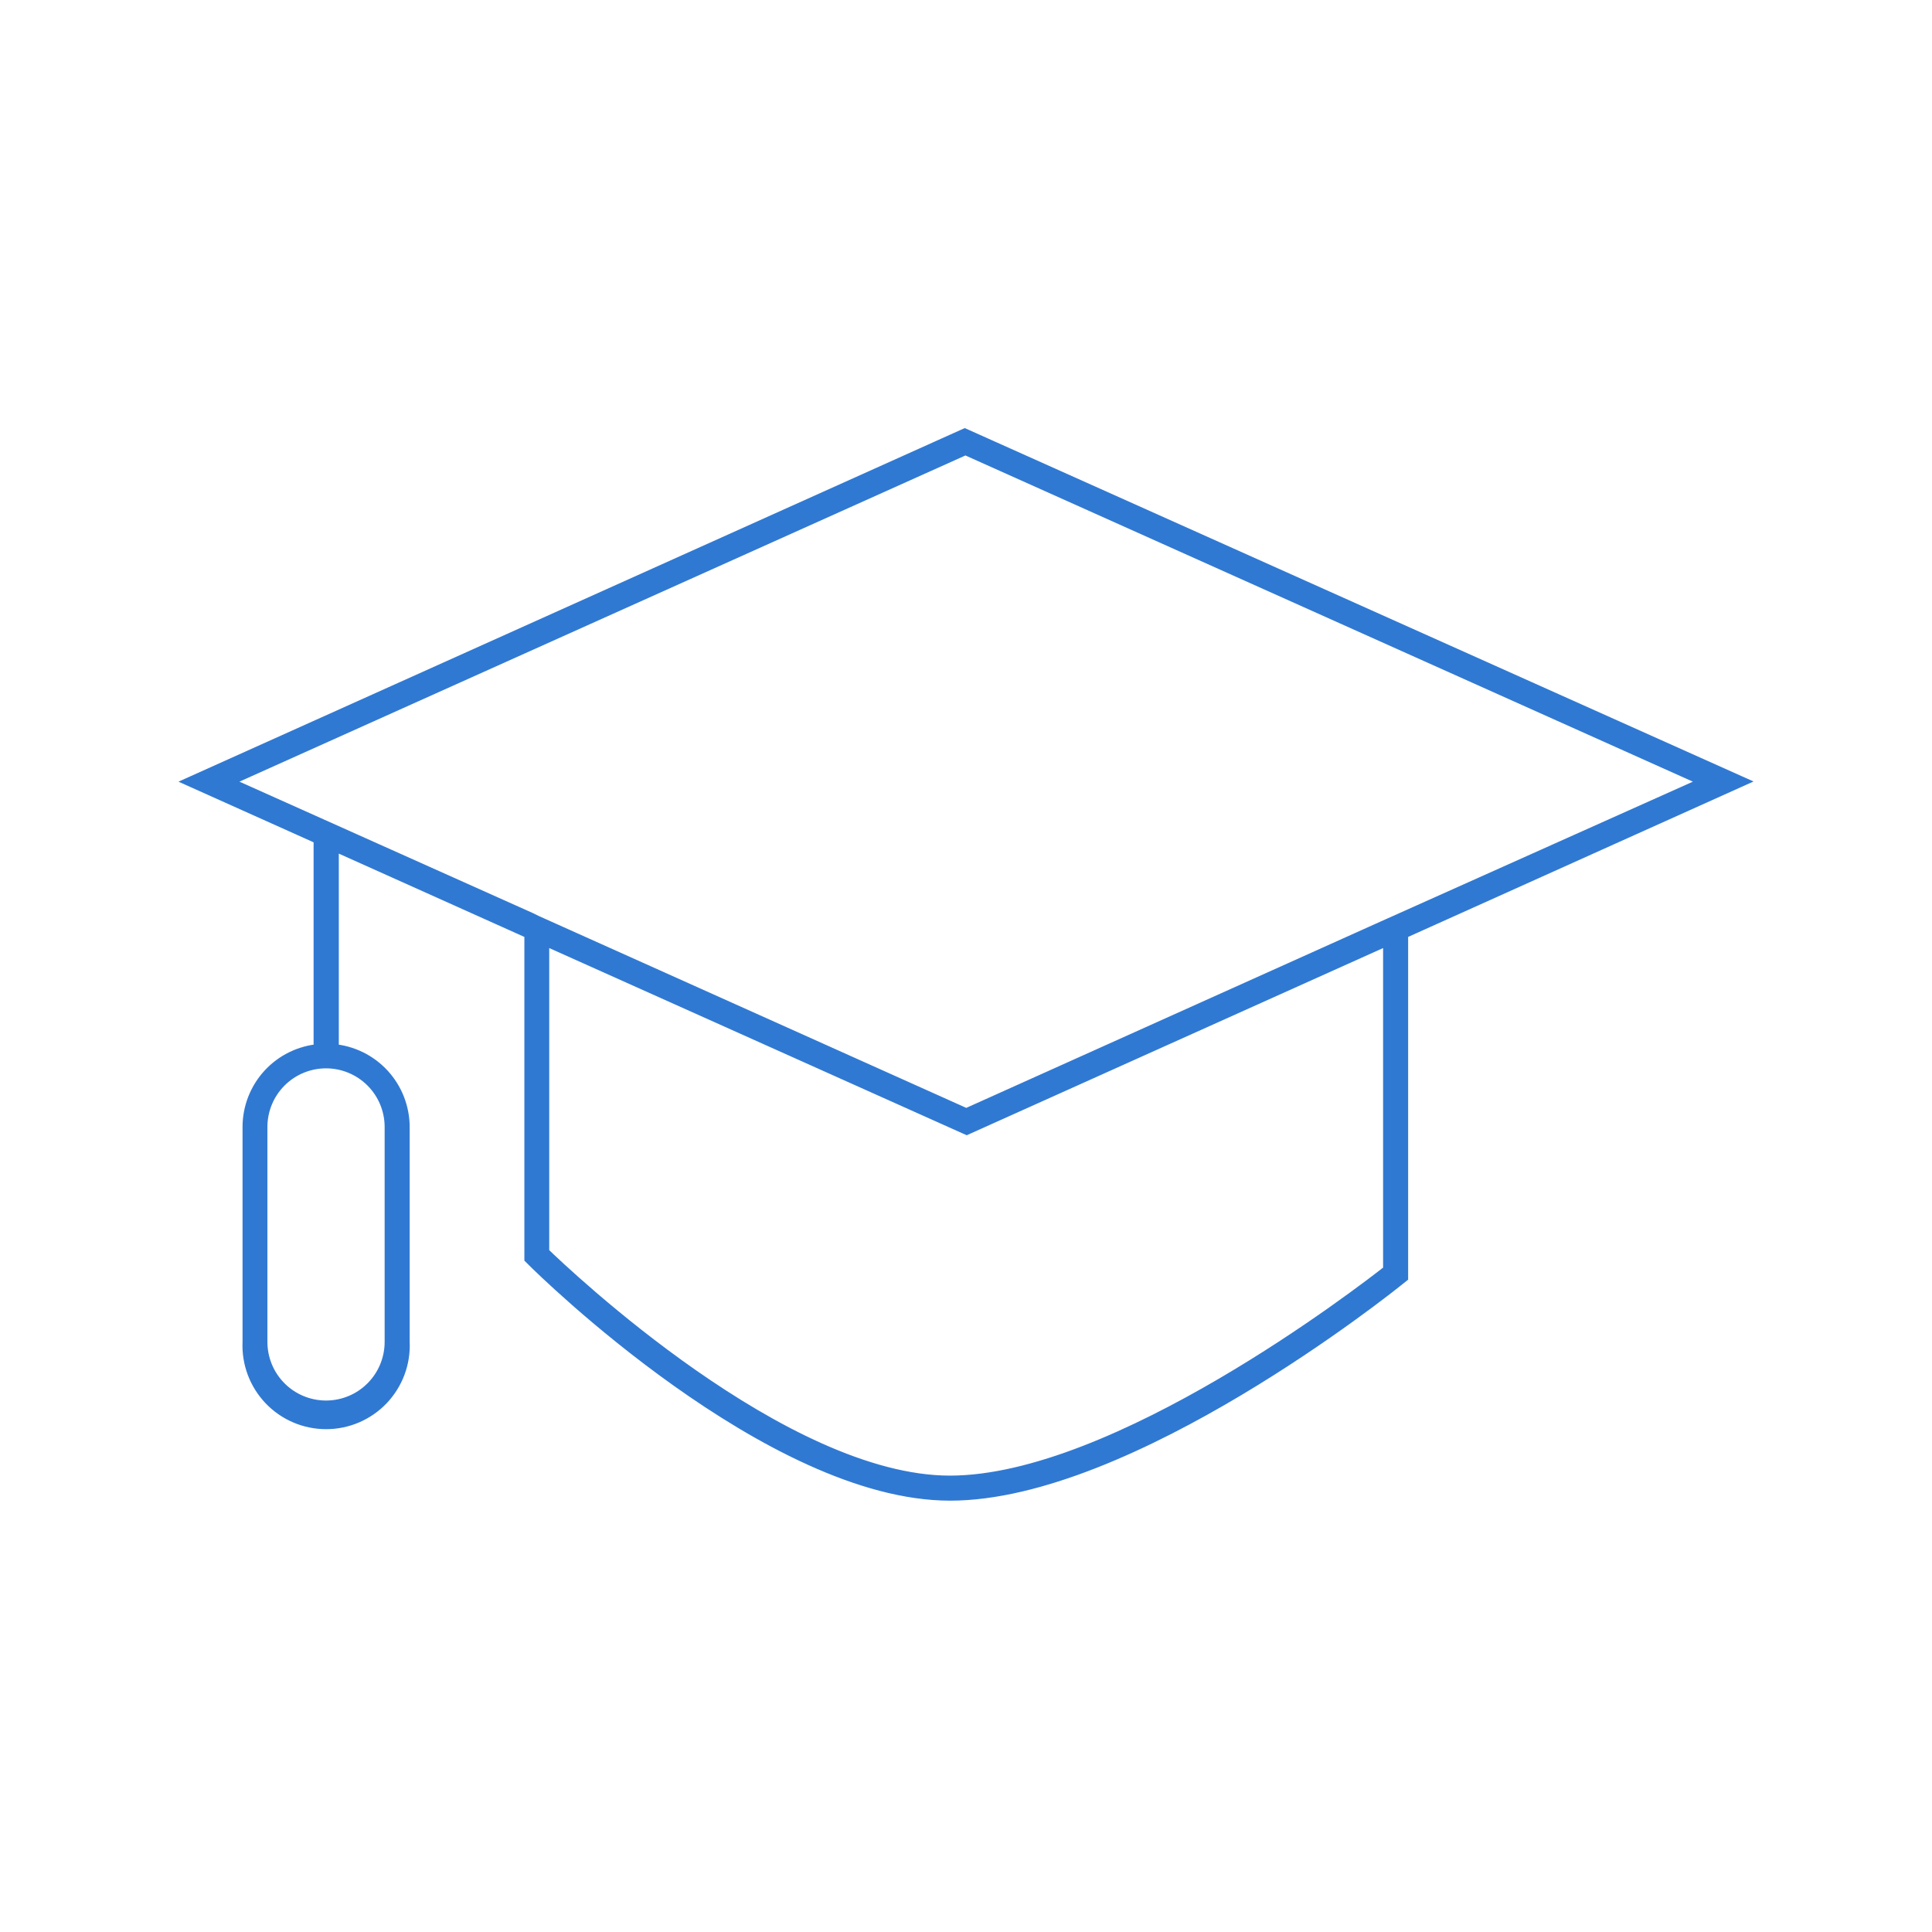 <svg width="80" height="80" viewBox="0 0 80 80" fill="none" xmlns="http://www.w3.org/2000/svg">
<path d="M39.948 18L8 32.367L13.235 34.716V43.479C12.434 43.544 11.687 43.907 11.142 44.497C10.597 45.087 10.294 45.861 10.293 46.664V55.566C10.273 56 10.341 56.434 10.493 56.841C10.646 57.248 10.879 57.62 11.179 57.935C11.479 58.249 11.84 58.499 12.239 58.67C12.639 58.841 13.069 58.929 13.504 58.929C13.938 58.929 14.368 58.841 14.768 58.67C15.167 58.499 15.528 58.249 15.828 57.935C16.128 57.62 16.361 57.248 16.514 56.841C16.666 56.434 16.734 56 16.714 55.566V46.664C16.711 45.863 16.409 45.091 15.866 44.501C15.322 43.911 14.578 43.547 13.779 43.479V34.96L21.963 38.634V52.095L22.039 52.171C22.43 52.569 31.903 61.889 39.341 61.889C46.779 61.889 57.508 53.315 57.961 52.945L58.058 52.868V38.634L72 32.36L40.059 18.049L39.948 18ZM16.177 46.664V55.566C16.177 56.276 15.895 56.957 15.393 57.459C14.891 57.961 14.21 58.243 13.5 58.243C12.79 58.243 12.109 57.961 11.607 57.459C11.105 56.957 10.823 56.276 10.823 55.566V46.664C10.823 45.955 11.105 45.274 11.607 44.772C12.109 44.27 12.79 43.988 13.5 43.988C14.21 43.988 14.891 44.27 15.393 44.772C15.895 45.274 16.177 45.955 16.177 46.664ZM57.521 52.611C56.406 53.489 46.208 61.352 39.334 61.352C32.461 61.352 23.427 52.778 22.492 51.872V38.871L39.92 46.685L40.031 46.734L57.521 38.871V52.611ZM58.058 38.034L57.793 38.153L57.528 38.271L40.011 46.149L22.492 38.285L22.228 38.167L21.956 38.034L9.304 32.367L39.976 18.586L70.71 32.367L58.058 38.034Z" fill="#3079D2" stroke="#3079D2" stroke-width="0.5"/>
</svg>
